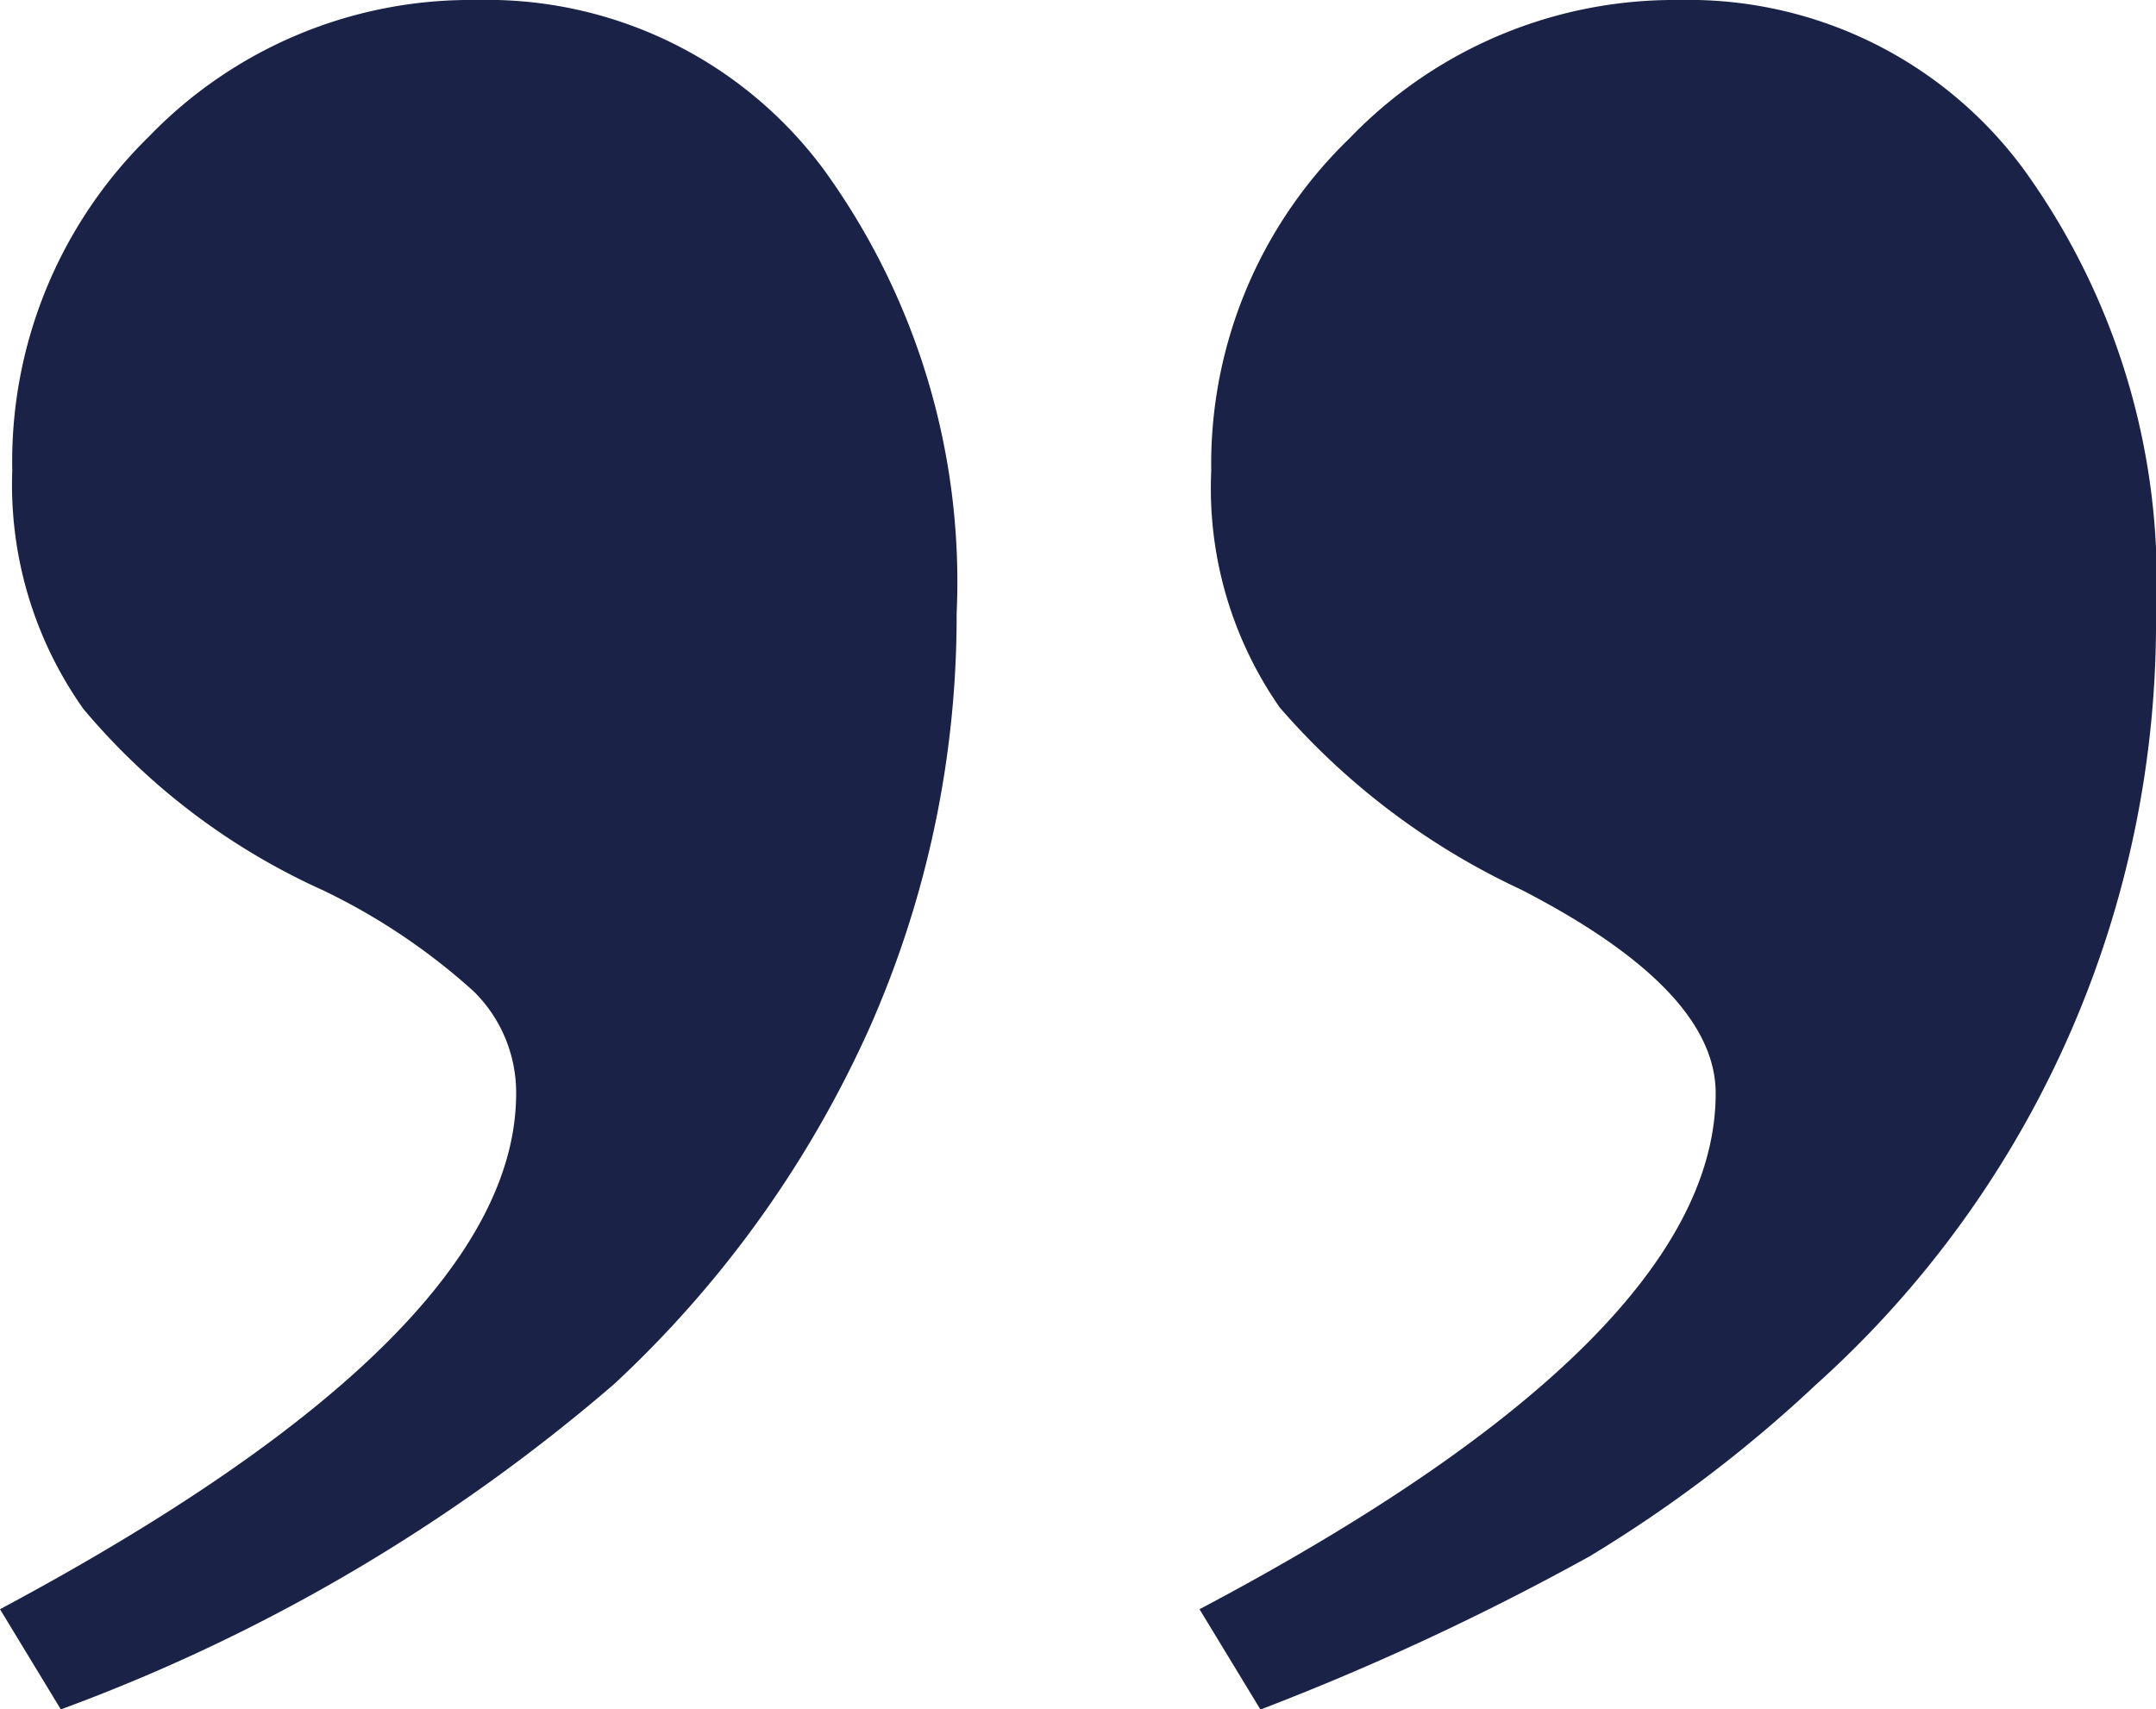 <svg id="Layer_1-2" xmlns="http://www.w3.org/2000/svg" width="26.7" height="21.172" viewBox="0 0 26.7 21.172">
  <path id="Path_4610" data-name="Path 4610" d="M.753,21.172,0,19.932q6.395-3.421,6.392-6.392a1.758,1.758,0,0,0-.525-1.26,7.814,7.814,0,0,0-1.882-1.26A8.34,8.34,0,0,1,1.033,8.781,4.8,4.8,0,0,1,.152,5.829,5.627,5.627,0,0,1,1.844,1.692,5.534,5.534,0,0,1,5.9,0a5.19,5.19,0,0,1,4.306,2.106A8.7,8.7,0,0,1,11.847,7.6a12.593,12.593,0,0,1-1.071,5.114A13.629,13.629,0,0,1,7.6,17.148,22.267,22.267,0,0,1,.755,21.172Zm14.855,0-.753-1.24q6.395-3.383,6.392-6.392,0-1.28-2.407-2.52a8.954,8.954,0,0,1-2.99-2.255A4.746,4.746,0,0,1,15,5.831a5.607,5.607,0,0,1,1.712-4.117A5.58,5.58,0,0,1,20.8,0a5.153,5.153,0,0,1,4.268,2.106A8.7,8.7,0,0,1,26.7,7.6a12.691,12.691,0,0,1-4.213,9.552,16.7,16.7,0,0,1-2.8,2.124,32.363,32.363,0,0,1-4.081,1.9Z" transform="translate(0 0)" fill="#1a2247"/>
</svg>
